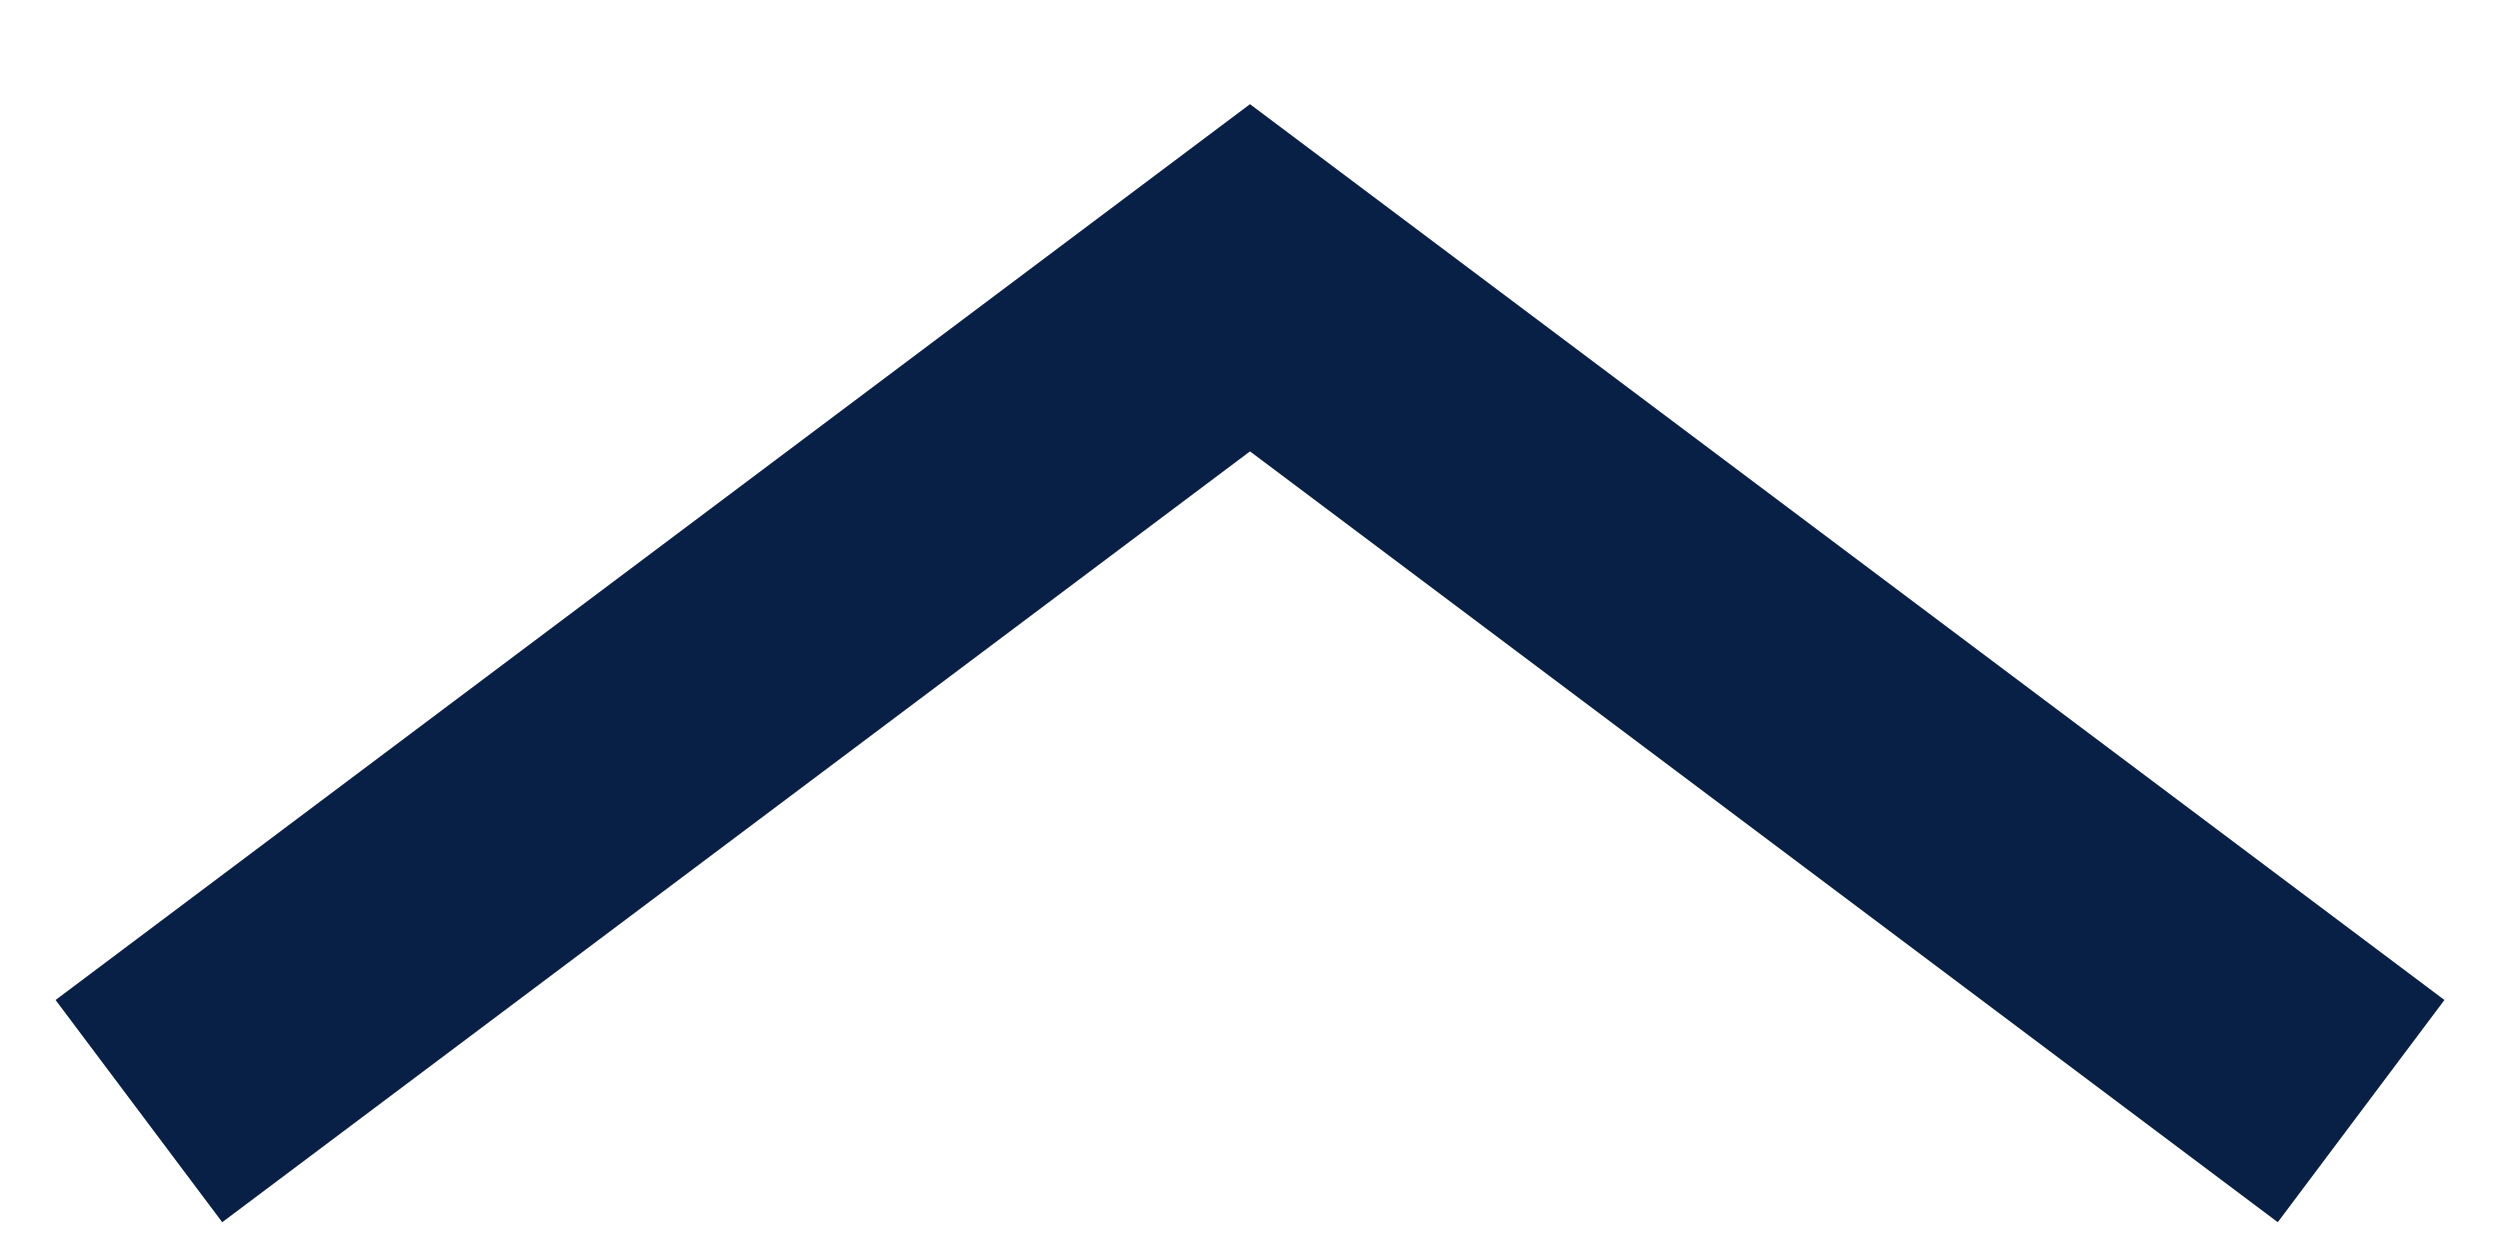 <svg width="18" height="9" viewBox="0 0 18 9" fill="none" xmlns="http://www.w3.org/2000/svg">
<path fill-rule="evenodd" clip-rule="evenodd" d="M9 0.75L17.6 7.2L16.4 8.8L9 3.25L1.6 8.8L0.4 7.2L9 0.75Z" fill="#092046"/>
</svg>
